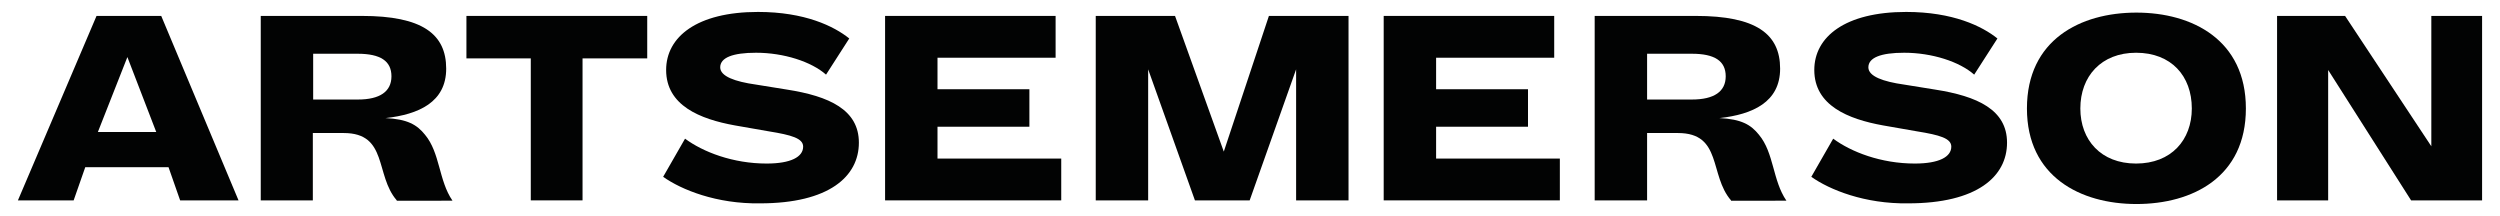 <?xml version="1.0" encoding="utf-8"?>
<!-- Generator: Adobe Illustrator 20.0.0, SVG Export Plug-In . SVG Version: 6.00 Build 0)  -->
<svg version="1.1" data-id="Layer_1" xmlns="http://www.w3.org/2000/svg" xmlns:xlink="http://www.w3.org/1999/xlink" x="0px" y="0px"
	 viewBox="0 0 753.6 65.2" style="enable-background:new 0 0 753.6 65.2;" xml:space="preserve">
<style type="text/css">
	.st0{fill:#020303;}
</style>
<g>
	<path class="st0" d="M50.8,50.4H25.7l-3.5,10H5.4L29.1,4.8h19.5l23.3,55.6H54.3L50.8,50.4z M29.5,39.8h17.6l-8.7-22.6L29.5,39.8z"
		/>
	<path class="st0" d="M119.6,60.4c-6.6-7.6-2.6-20.3-16-20.3h-9.3v20.3H78.6V4.8h30.5c18.1,0,25.4,5.4,25.4,15.9
		c0,10.1-8.3,13.8-18.3,14.9c6.6,0.3,9.5,2,11.9,5c4.6,5.5,4.1,13.8,8.3,19.9H119.6z M118,23c0-4.6-3.3-6.8-10.2-6.8H94.4V30h13.5
		C114.5,30,118,27.6,118,23"/>
	<polygon class="st0" points="160,60.4 160,17.6 140.6,17.6 140.6,4.8 195.1,4.8 195.1,17.6 175.6,17.6 175.6,60.4 	"/>
	<path class="st0" d="M199.9,53.3l6.6-11.5c5.4,4,14.4,7.5,24.6,7.5c7.3,0,11-2,11-5.1c0-2.5-3.5-3.5-10.3-4.6l-10.3-1.8
		c-10.5-1.9-20.7-6-20.7-16.7c0-10,9.3-17.5,27.7-17.5c14.1,0,22.9,4.3,27.5,8l-7,10.9c-4.4-3.9-12.7-6.6-21.1-6.6
		c-7.1,0-10.8,1.5-10.8,4.4c0,2.7,4.4,4.3,10.8,5.2l9.3,1.5c12.8,2,21.7,6.1,21.7,16c0,10.2-9,18.3-29.8,18.3
		C216,61.5,205.4,57.2,199.9,53.3"/>
	<polygon class="st0" points="266.8,60.4 266.8,4.8 318.2,4.8 318.2,17.4 282.6,17.4 282.6,26.9 310.3,26.9 310.3,38.2 282.6,38.2 
		282.6,47.8 319.9,47.8 319.9,60.4 	"/>
	<polygon class="st0" points="390.7,60.4 390.7,20.9 376.7,60.4 360.2,60.4 346.1,20.9 346.1,60.4 330.3,60.4 330.3,4.8 354.2,4.8 
		368.9,45.7 382.5,4.8 406.5,4.8 406.5,60.4 	"/>
	<polygon class="st0" points="417.1,60.4 417.1,4.8 468.5,4.8 468.5,17.4 432.9,17.4 432.9,26.9 460.6,26.9 460.6,38.2 432.9,38.2 
		432.9,47.8 470.2,47.8 470.2,60.4 	"/>
	<path class="st0" d="M521.8,60.4c-6.6-7.6-2.6-20.3-16-20.3h-9.3v20.3h-15.8V4.8h30.5c18.1,0,25.4,5.4,25.4,15.9
		c0,10.1-8.3,13.8-18.3,14.9c6.6,0.3,9.5,2,11.9,5c4.6,5.5,4.1,13.8,8.3,19.9H521.8z M520.2,23c0-4.6-3.3-6.8-10.2-6.8h-13.5V30H510
		C516.7,30,520.2,27.6,520.2,23"/>
	<path class="st0" d="M546,53.3l6.6-11.5c5.4,4,14.4,7.5,24.6,7.5c7.3,0,11-2,11-5.1c0-2.5-3.5-3.5-10.3-4.6l-10.3-1.8
		c-10.5-1.9-20.7-6-20.7-16.7c0-10,9.3-17.5,27.7-17.5c14.1,0,22.9,4.3,27.5,8l-7,10.9c-4.4-3.9-12.7-6.6-21.1-6.6
		c-7.1,0-10.8,1.5-10.8,4.4c0,2.7,4.4,4.3,10.8,5.2l9.3,1.5c12.8,2,21.7,6.1,21.7,16c0,10.2-9,18.3-29.8,18.3
		C562.1,61.5,551.5,57.2,546,53.3"/>
	<path class="st0" d="M611,32.7c0-20.7,16.1-28.9,33-28.9c16.8,0,33,8.2,33,28.9s-16.1,28.8-33,28.8C627.2,61.5,611,53.3,611,32.7
		 M660.7,32.7c0-9.8-6.2-16.8-16.8-16.8c-10.5,0-16.8,7.1-16.8,16.8c0,9.5,6.2,16.6,16.8,16.6C654.5,49.3,660.7,42.2,660.7,32.7"/>
	<polygon class="st0" points="726.8,60.4 701.8,21.1 701.8,60.4 686.4,60.4 686.4,4.8 706.9,4.8 732.9,44.1 732.9,4.8 748.2,4.8 
		748.2,60.4 	"/>
</g>
</svg>
